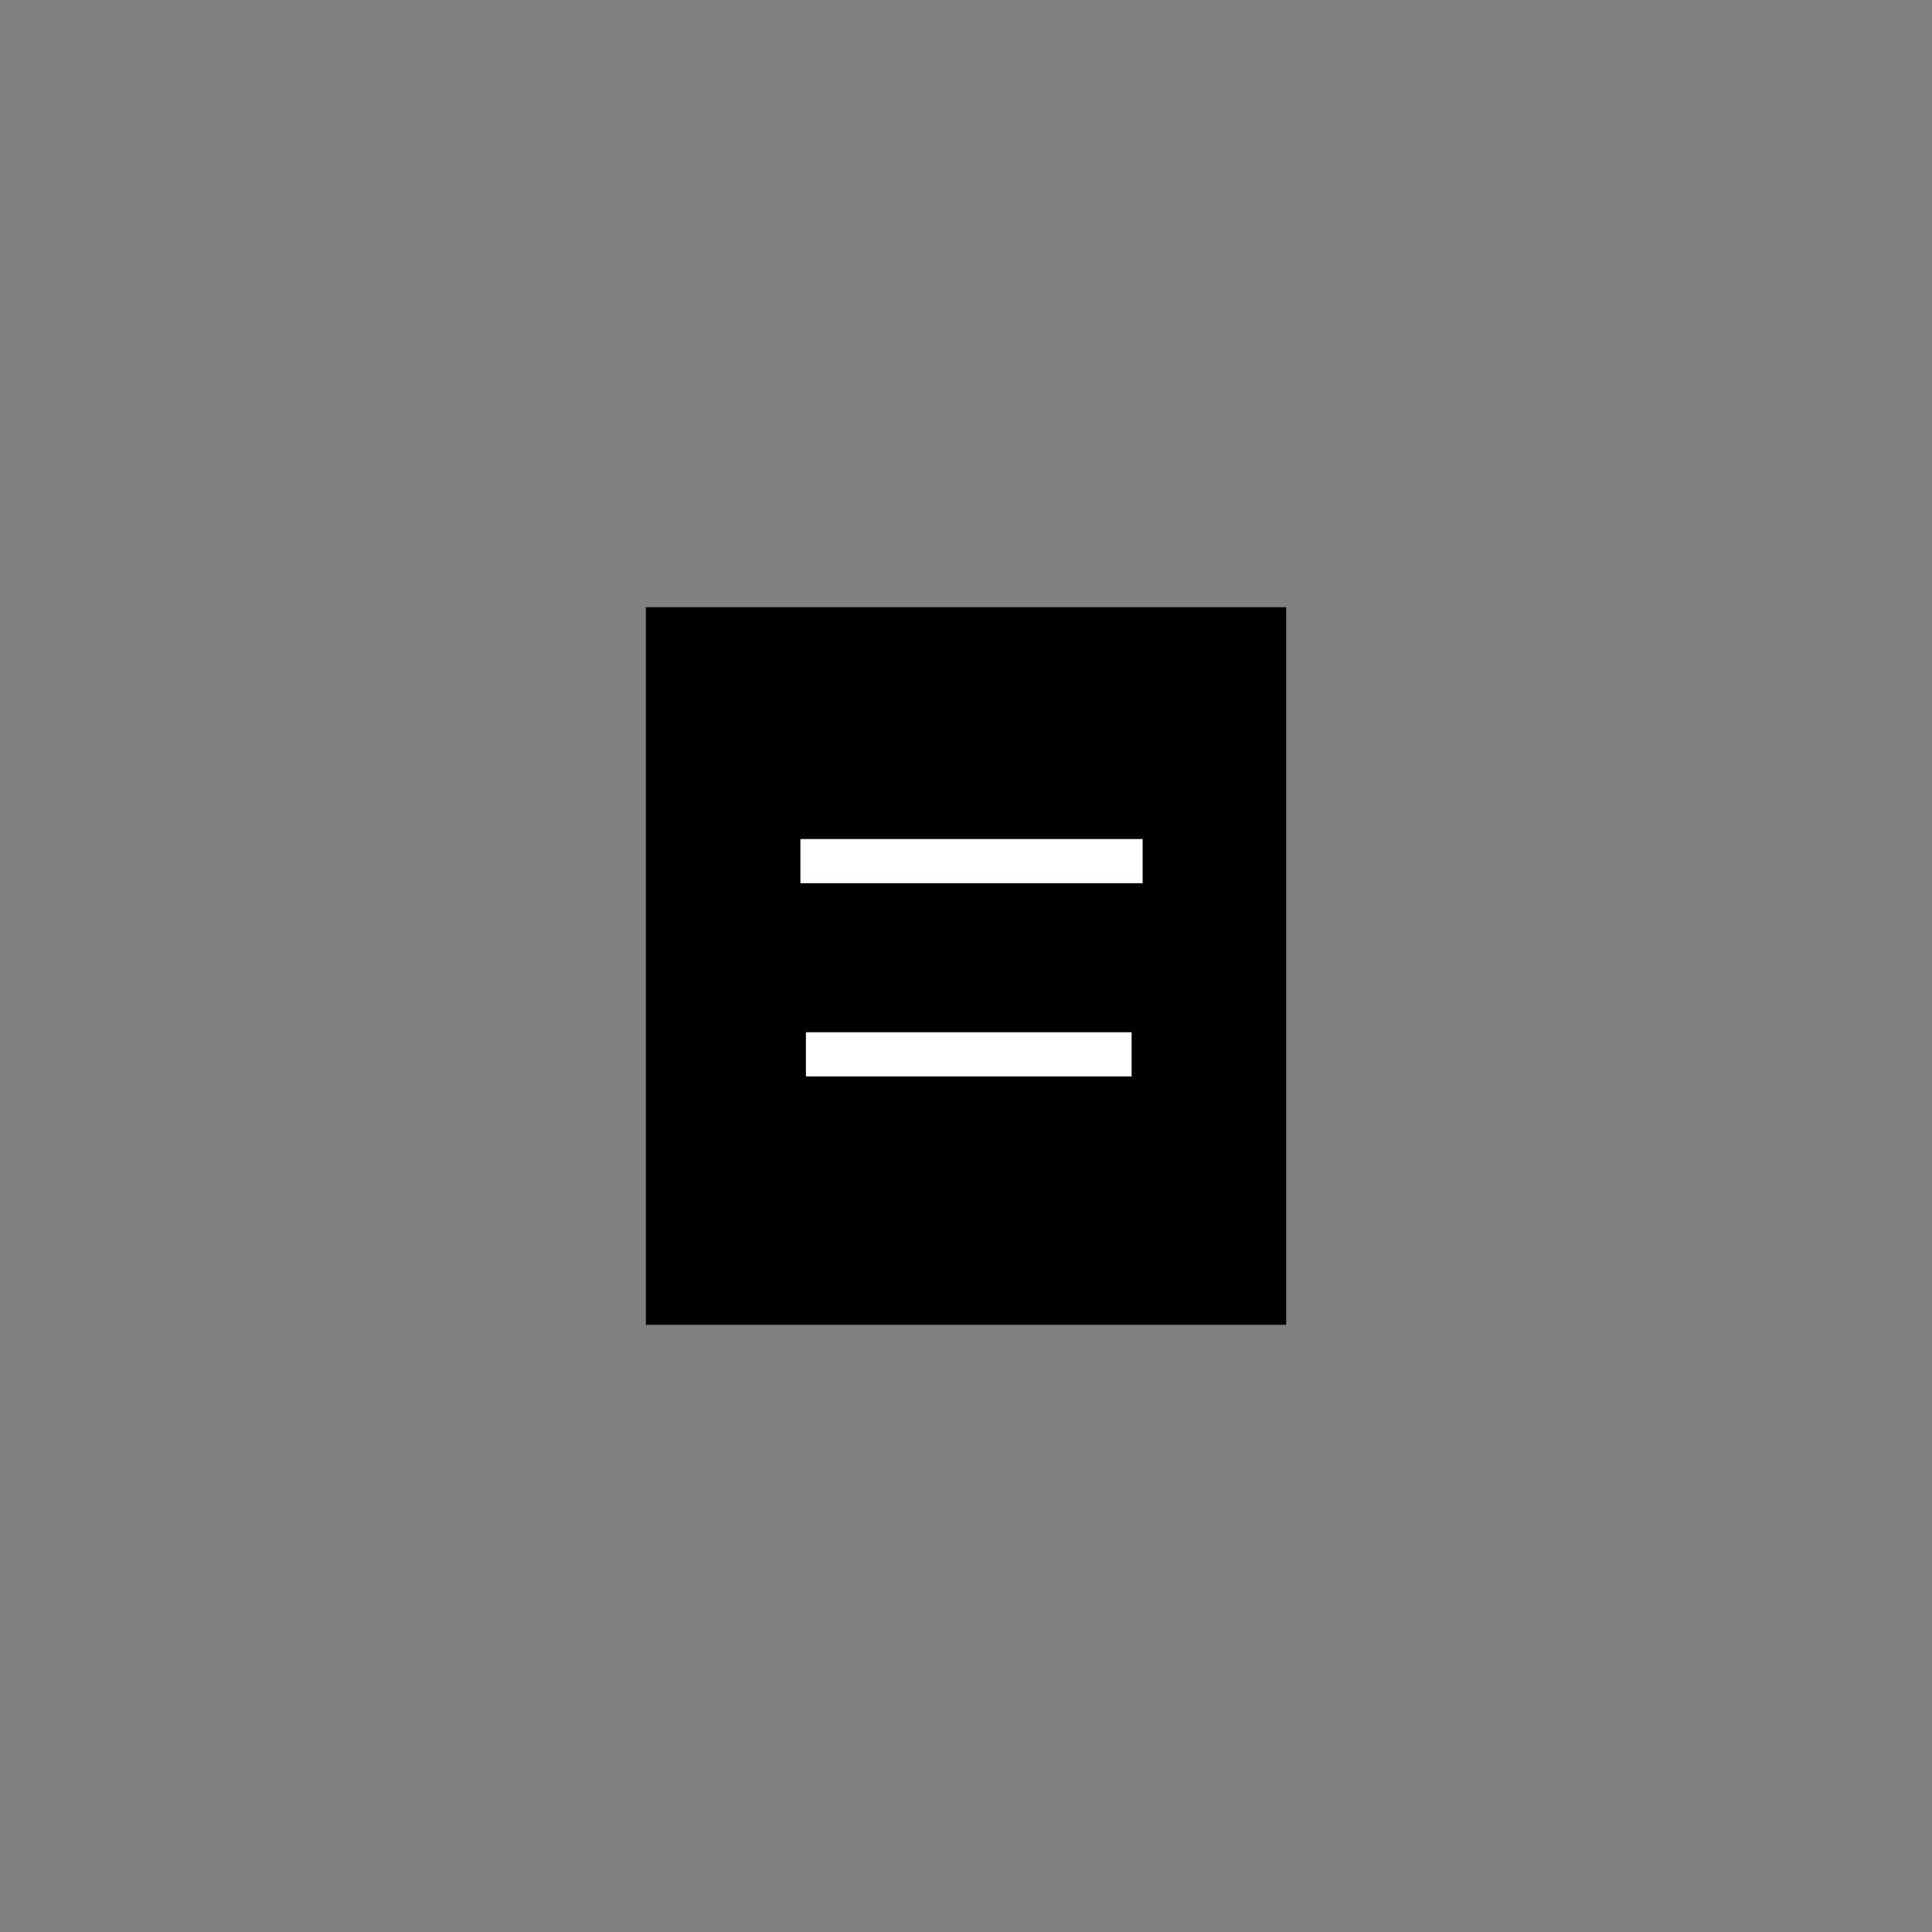 <?xml version="1.0" encoding="utf-8"?>
<!-- Generator: Adobe Illustrator 24.0.1, SVG Export Plug-In . SVG Version: 6.00 Build 0)  -->
<svg version="1.1" id="圖層_1" xmlns="http://www.w3.org/2000/svg" xmlns:xlink="http://www.w3.org/1999/xlink" x="0px" y="0px"
	 viewBox="0 0 35 35" style="enable-background:new 0 0 35 35;" xml:space="preserve">
<rect x="0" y="0" width="35" height="35" fill="#808080" stroke="none"/>
<style type="text/css">
	.st0{fill:#FFFFFF;}
</style>
<g>
	<path d="M23.3,24H11.7V11h11.6V24z"/>
</g>
<g>
	<rect x="14.5" y="15.2" class="st0" width="6.2" height="0.8"/>
</g>
<g>
	<rect x="14.6" y="18.7" class="st0" width="5.9" height="0.8"/>
</g>
</svg>
